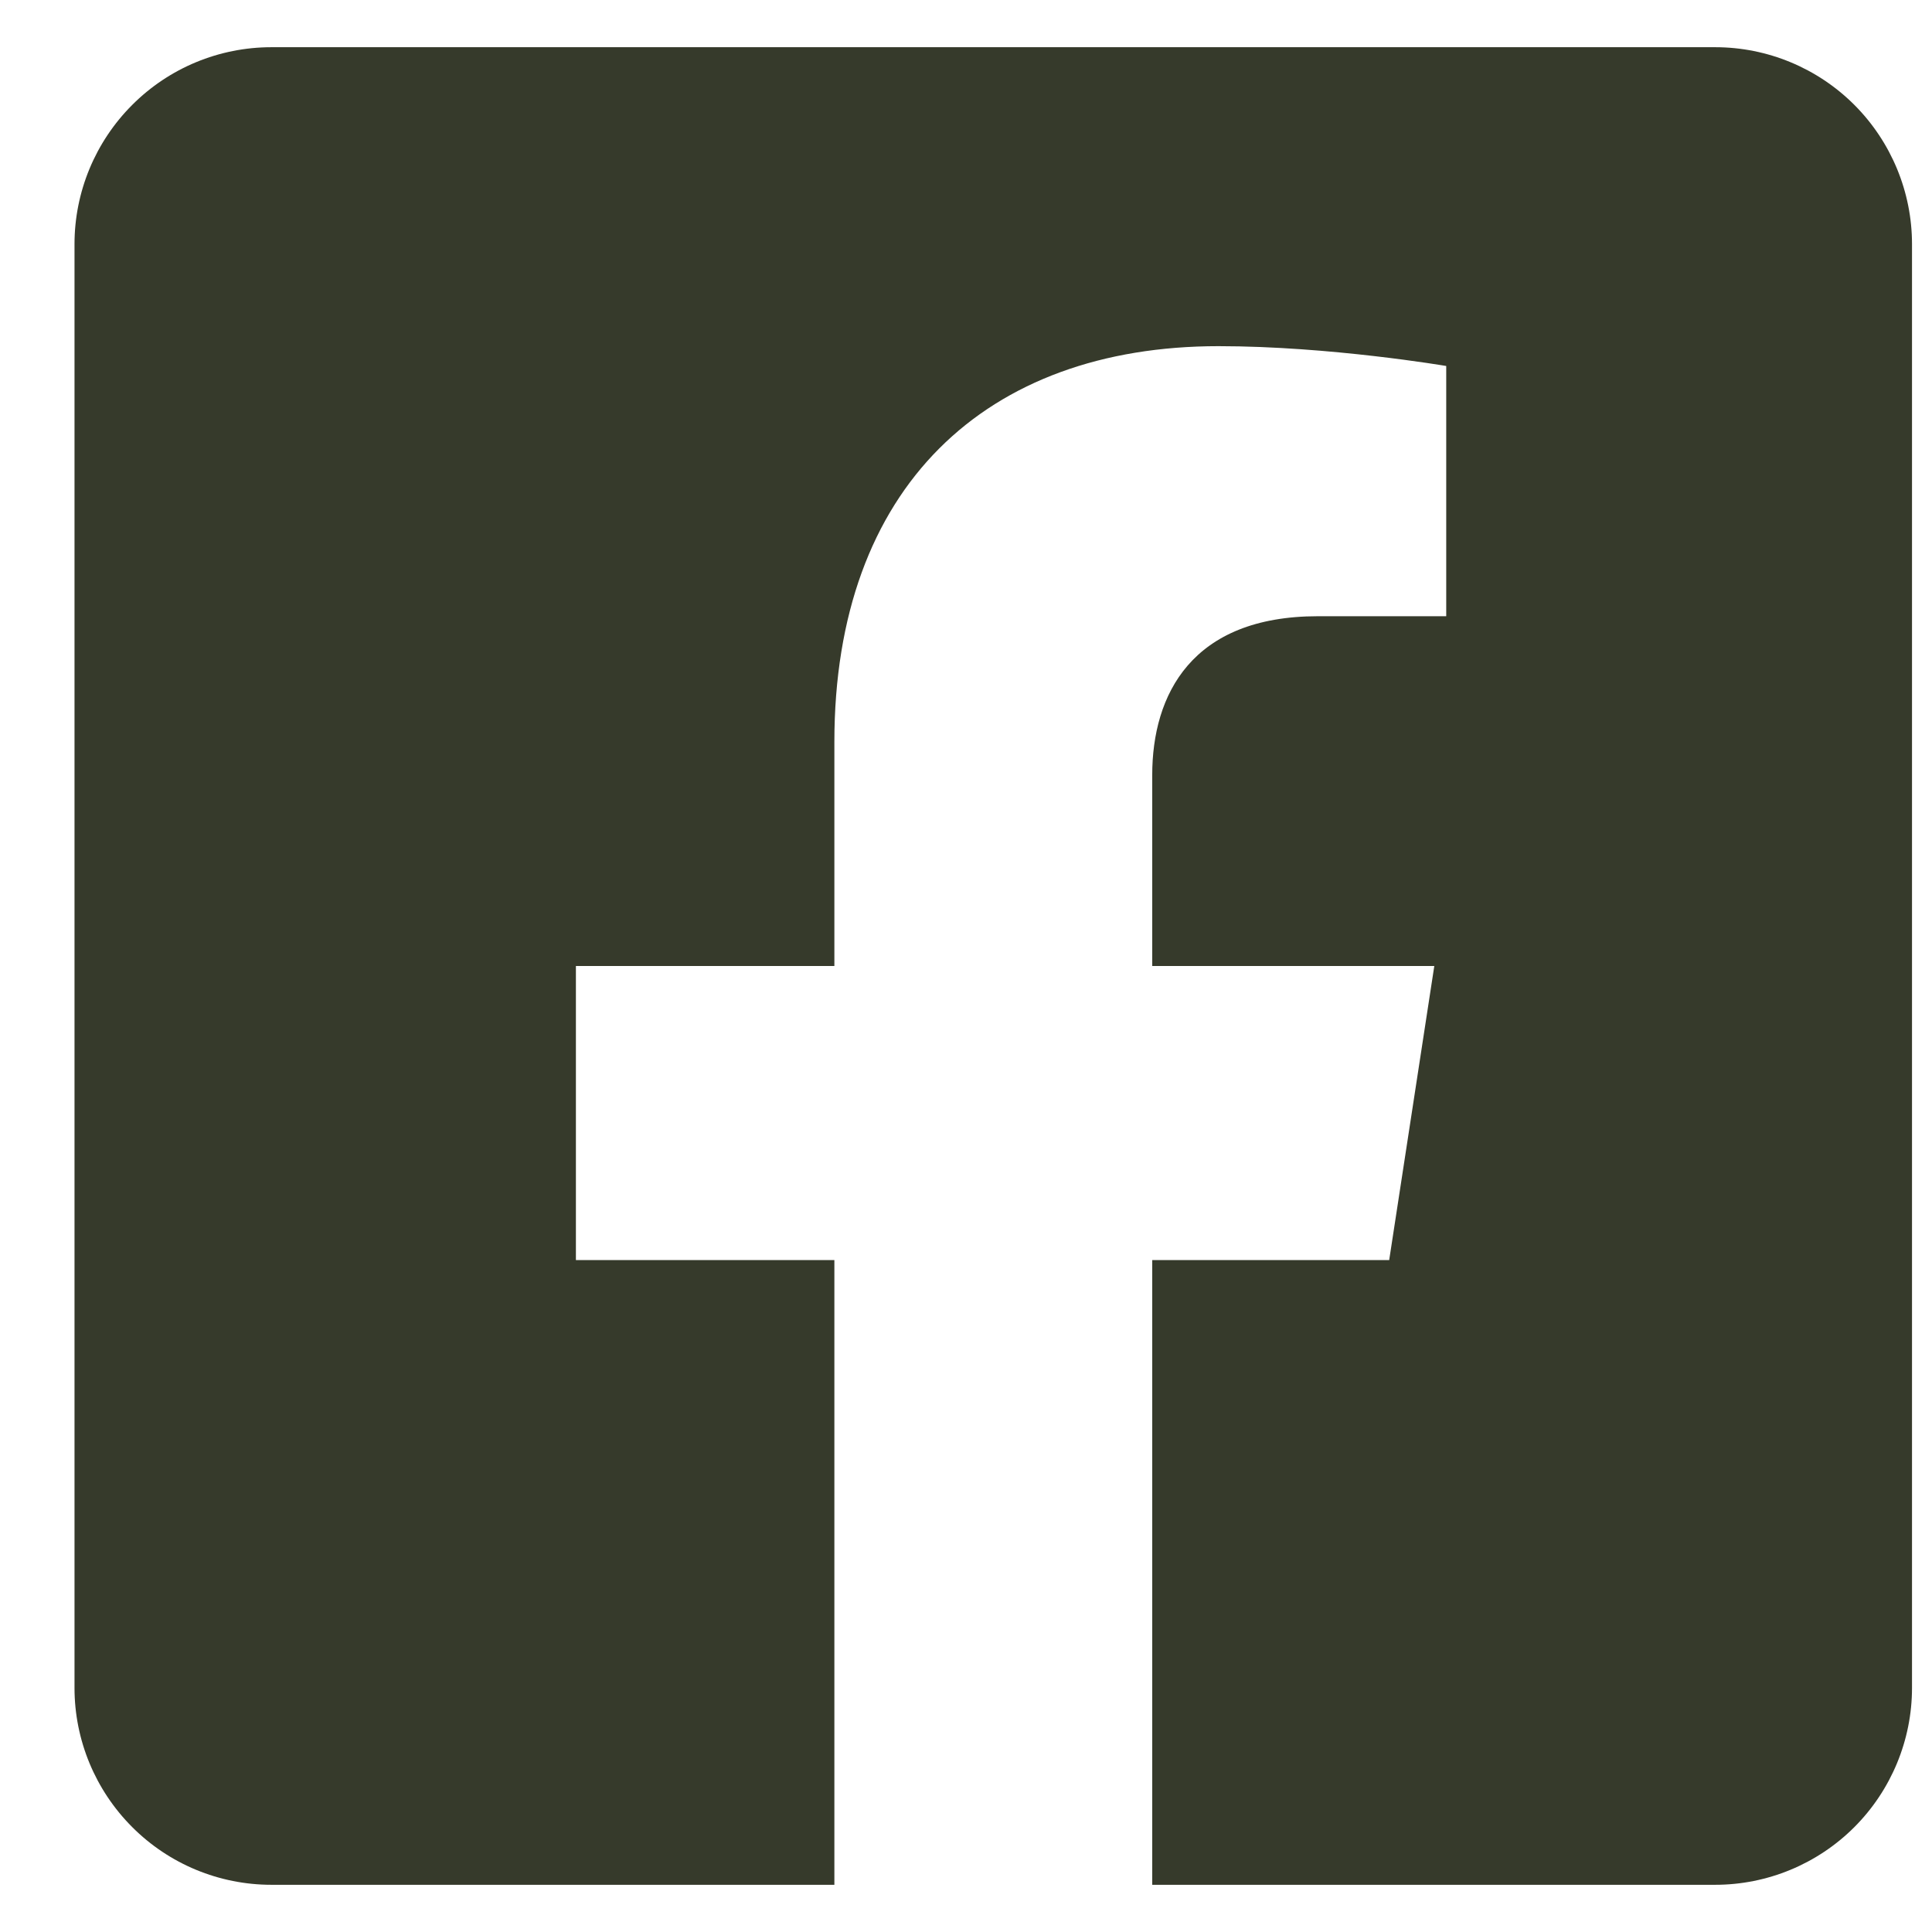 <svg width="23" height="23" viewBox="0 0 23 23" fill="none" xmlns="http://www.w3.org/2000/svg">
<path d="M20.419 0.562H3.231C2.609 0.562 2.013 0.809 1.574 1.249C1.134 1.689 0.887 2.285 0.887 2.906L0.887 20.094C0.887 20.715 1.134 21.311 1.574 21.751C2.013 22.191 2.609 22.438 3.231 22.438H9.933V15.001H6.856V11.5H9.933V8.832C9.933 5.797 11.739 4.121 14.506 4.121C15.832 4.121 17.217 4.357 17.217 4.357V7.336H15.69C14.186 7.336 13.717 8.27 13.717 9.227V11.5H17.075L16.538 15.001H13.717V22.438H20.419C21.04 22.438 21.636 22.191 22.076 21.751C22.515 21.311 22.762 20.715 22.762 20.094V2.906C22.762 2.285 22.515 1.689 22.076 1.249C21.636 0.809 21.04 0.562 20.419 0.562Z" fill="#363A2B"/>
</svg>
